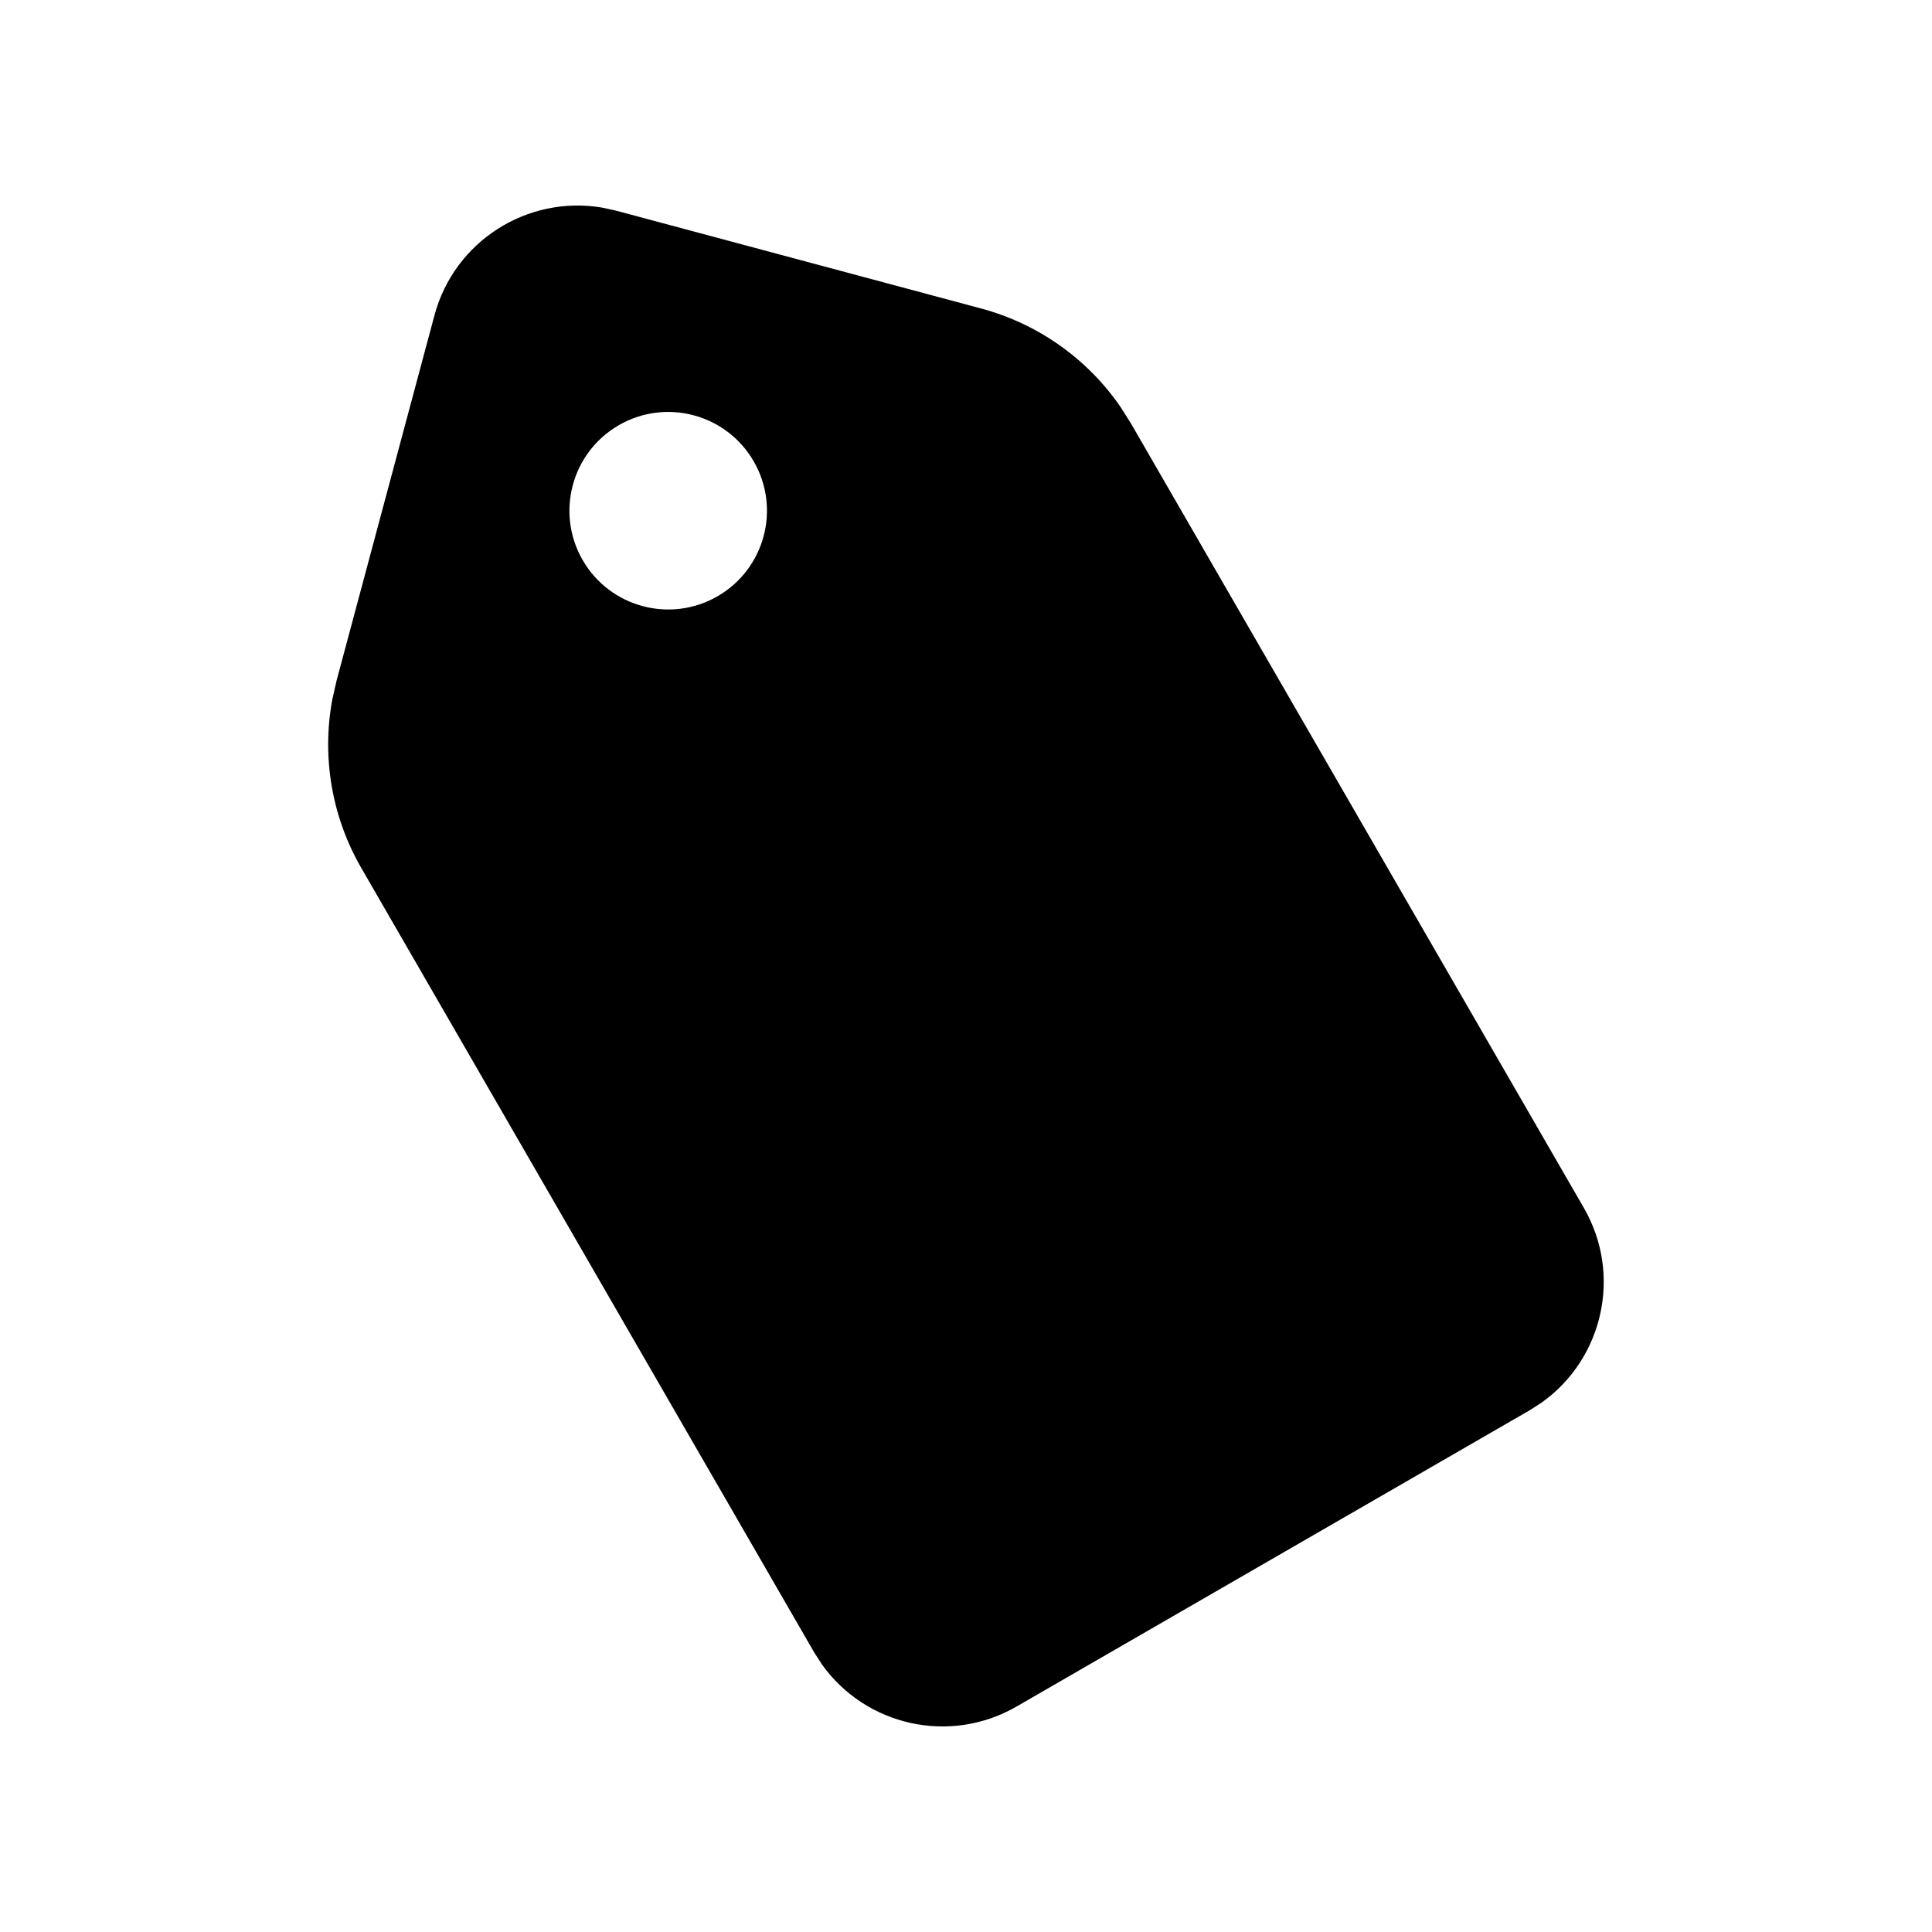<?xml version="1.0" encoding="UTF-8"?>
<!-- Uploaded to: ICON Repo, www.iconrepo.com, Generator: ICON Repo Mixer Tools -->
<svg fill="#000000" width="800px" height="800px" version="1.1" viewBox="144 144 512 512" xmlns="http://www.w3.org/2000/svg">
 <path d="m404 225.75c15.082 4.043 28.168 13.328 36.957 26.102l2.769 4.383 120.02 207.88c10.199 17.672 5.102 39.977-11.188 51.578l-3.184 2.047-135.99 78.516c-17.672 10.203-39.977 5.102-51.578-11.188l-2.047-3.184-120.02-207.88c-7.812-13.523-10.496-29.344-7.68-44.59l1.141-5.059 25.934-96.781c5.281-19.711 24.66-31.879 44.383-28.566l3.695 0.805zm-96.008 30.93c-12.516 7.227-16.805 23.234-9.578 35.754 7.227 12.516 23.234 16.805 35.75 9.578 12.52-7.227 16.809-23.234 9.578-35.75-7.227-12.52-23.23-16.809-35.75-9.582z" fill-rule="evenodd"/>
</svg>